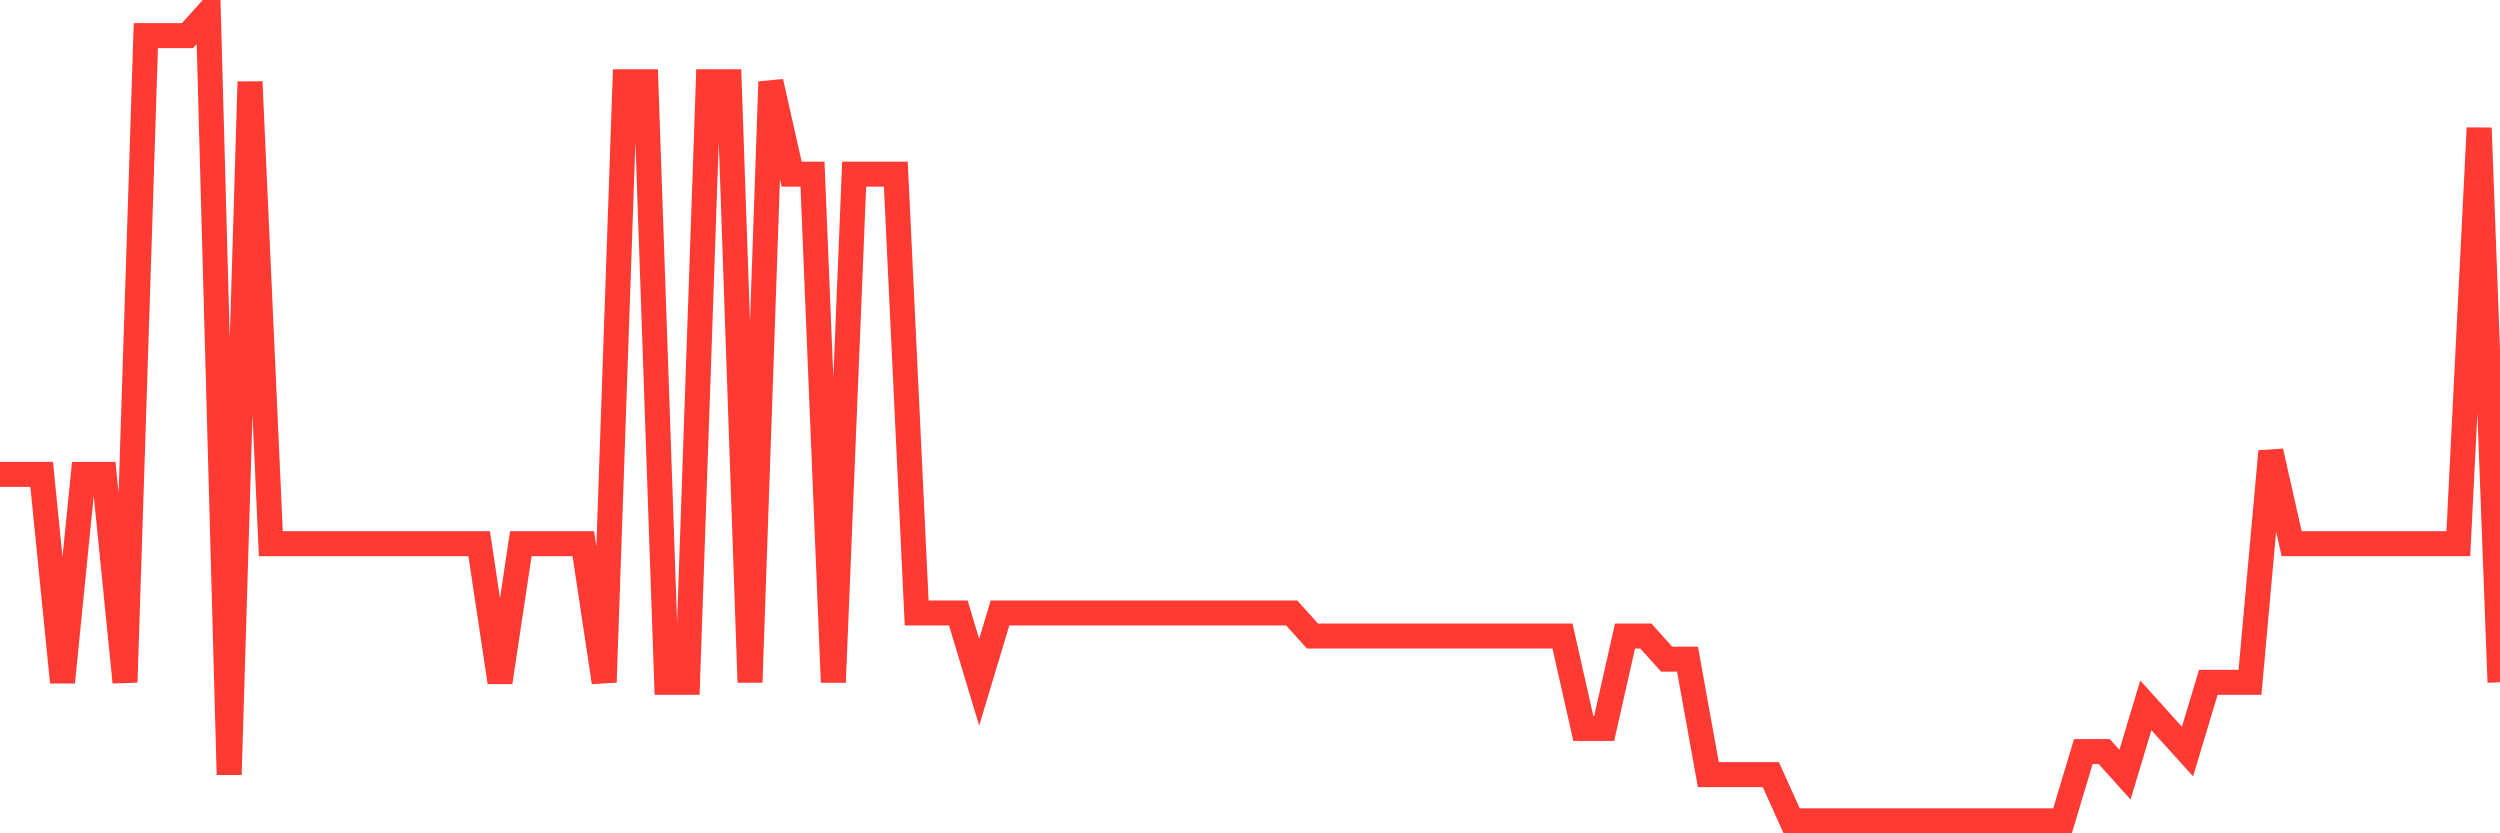 <svg
  xmlns="http://www.w3.org/2000/svg"
  xmlns:xlink="http://www.w3.org/1999/xlink"
  width="120"
  height="40"
  viewBox="0 0 120 40"
  preserveAspectRatio="none"
>
  <polyline
    points="0,22.771 1,22.771 2,22.771 3,32.749 4,22.771 5,22.771 6,32.749 7,1.709 8,1.709 9,1.709 10,0.6 11,37.183 12,3.926 13,26.097 14,26.097 15,26.097 16,26.097 17,26.097 18,26.097 19,26.097 20,26.097 21,26.097 22,26.097 23,26.097 24,32.749 25,26.097 26,26.097 27,26.097 28,26.097 29,32.749 30,3.926 31,3.926 32,32.749 33,32.749 34,3.926 35,3.926 36,32.749 37,3.926 38,8.36 39,8.36 40,32.749 41,8.36 42,8.36 43,8.36 44,29.423 45,29.423 46,29.423 47,32.749 48,29.423 49,29.423 50,29.423 51,29.423 52,29.423 53,29.423 54,29.423 55,29.423 56,29.423 57,29.423 58,29.423 59,29.423 60,29.423 61,29.423 62,29.423 63,30.531 64,30.531 65,30.531 66,30.531 67,30.531 68,30.531 69,30.531 70,30.531 71,30.531 72,30.531 73,30.531 74,30.531 75,30.531 76,34.966 77,34.966 78,30.531 79,30.531 80,31.64 81,31.64 82,37.183 83,37.183 84,37.183 85,37.183 86,39.4 87,39.4 88,39.4 89,39.4 90,39.4 91,39.4 92,39.4 93,39.4 94,39.4 95,39.4 96,39.4 97,39.4 98,39.4 99,39.4 100,36.074 101,36.074 102,37.183 103,33.857 104,34.966 105,36.074 106,32.749 107,32.749 108,32.749 109,21.663 110,26.097 111,26.097 112,26.097 113,26.097 114,26.097 115,26.097 116,26.097 117,26.097 118,26.097 119,6.143 120,32.749"
    fill="none"
    stroke="#ff3a33"
    stroke-width="1.2"
  >
  </polyline>
</svg>
